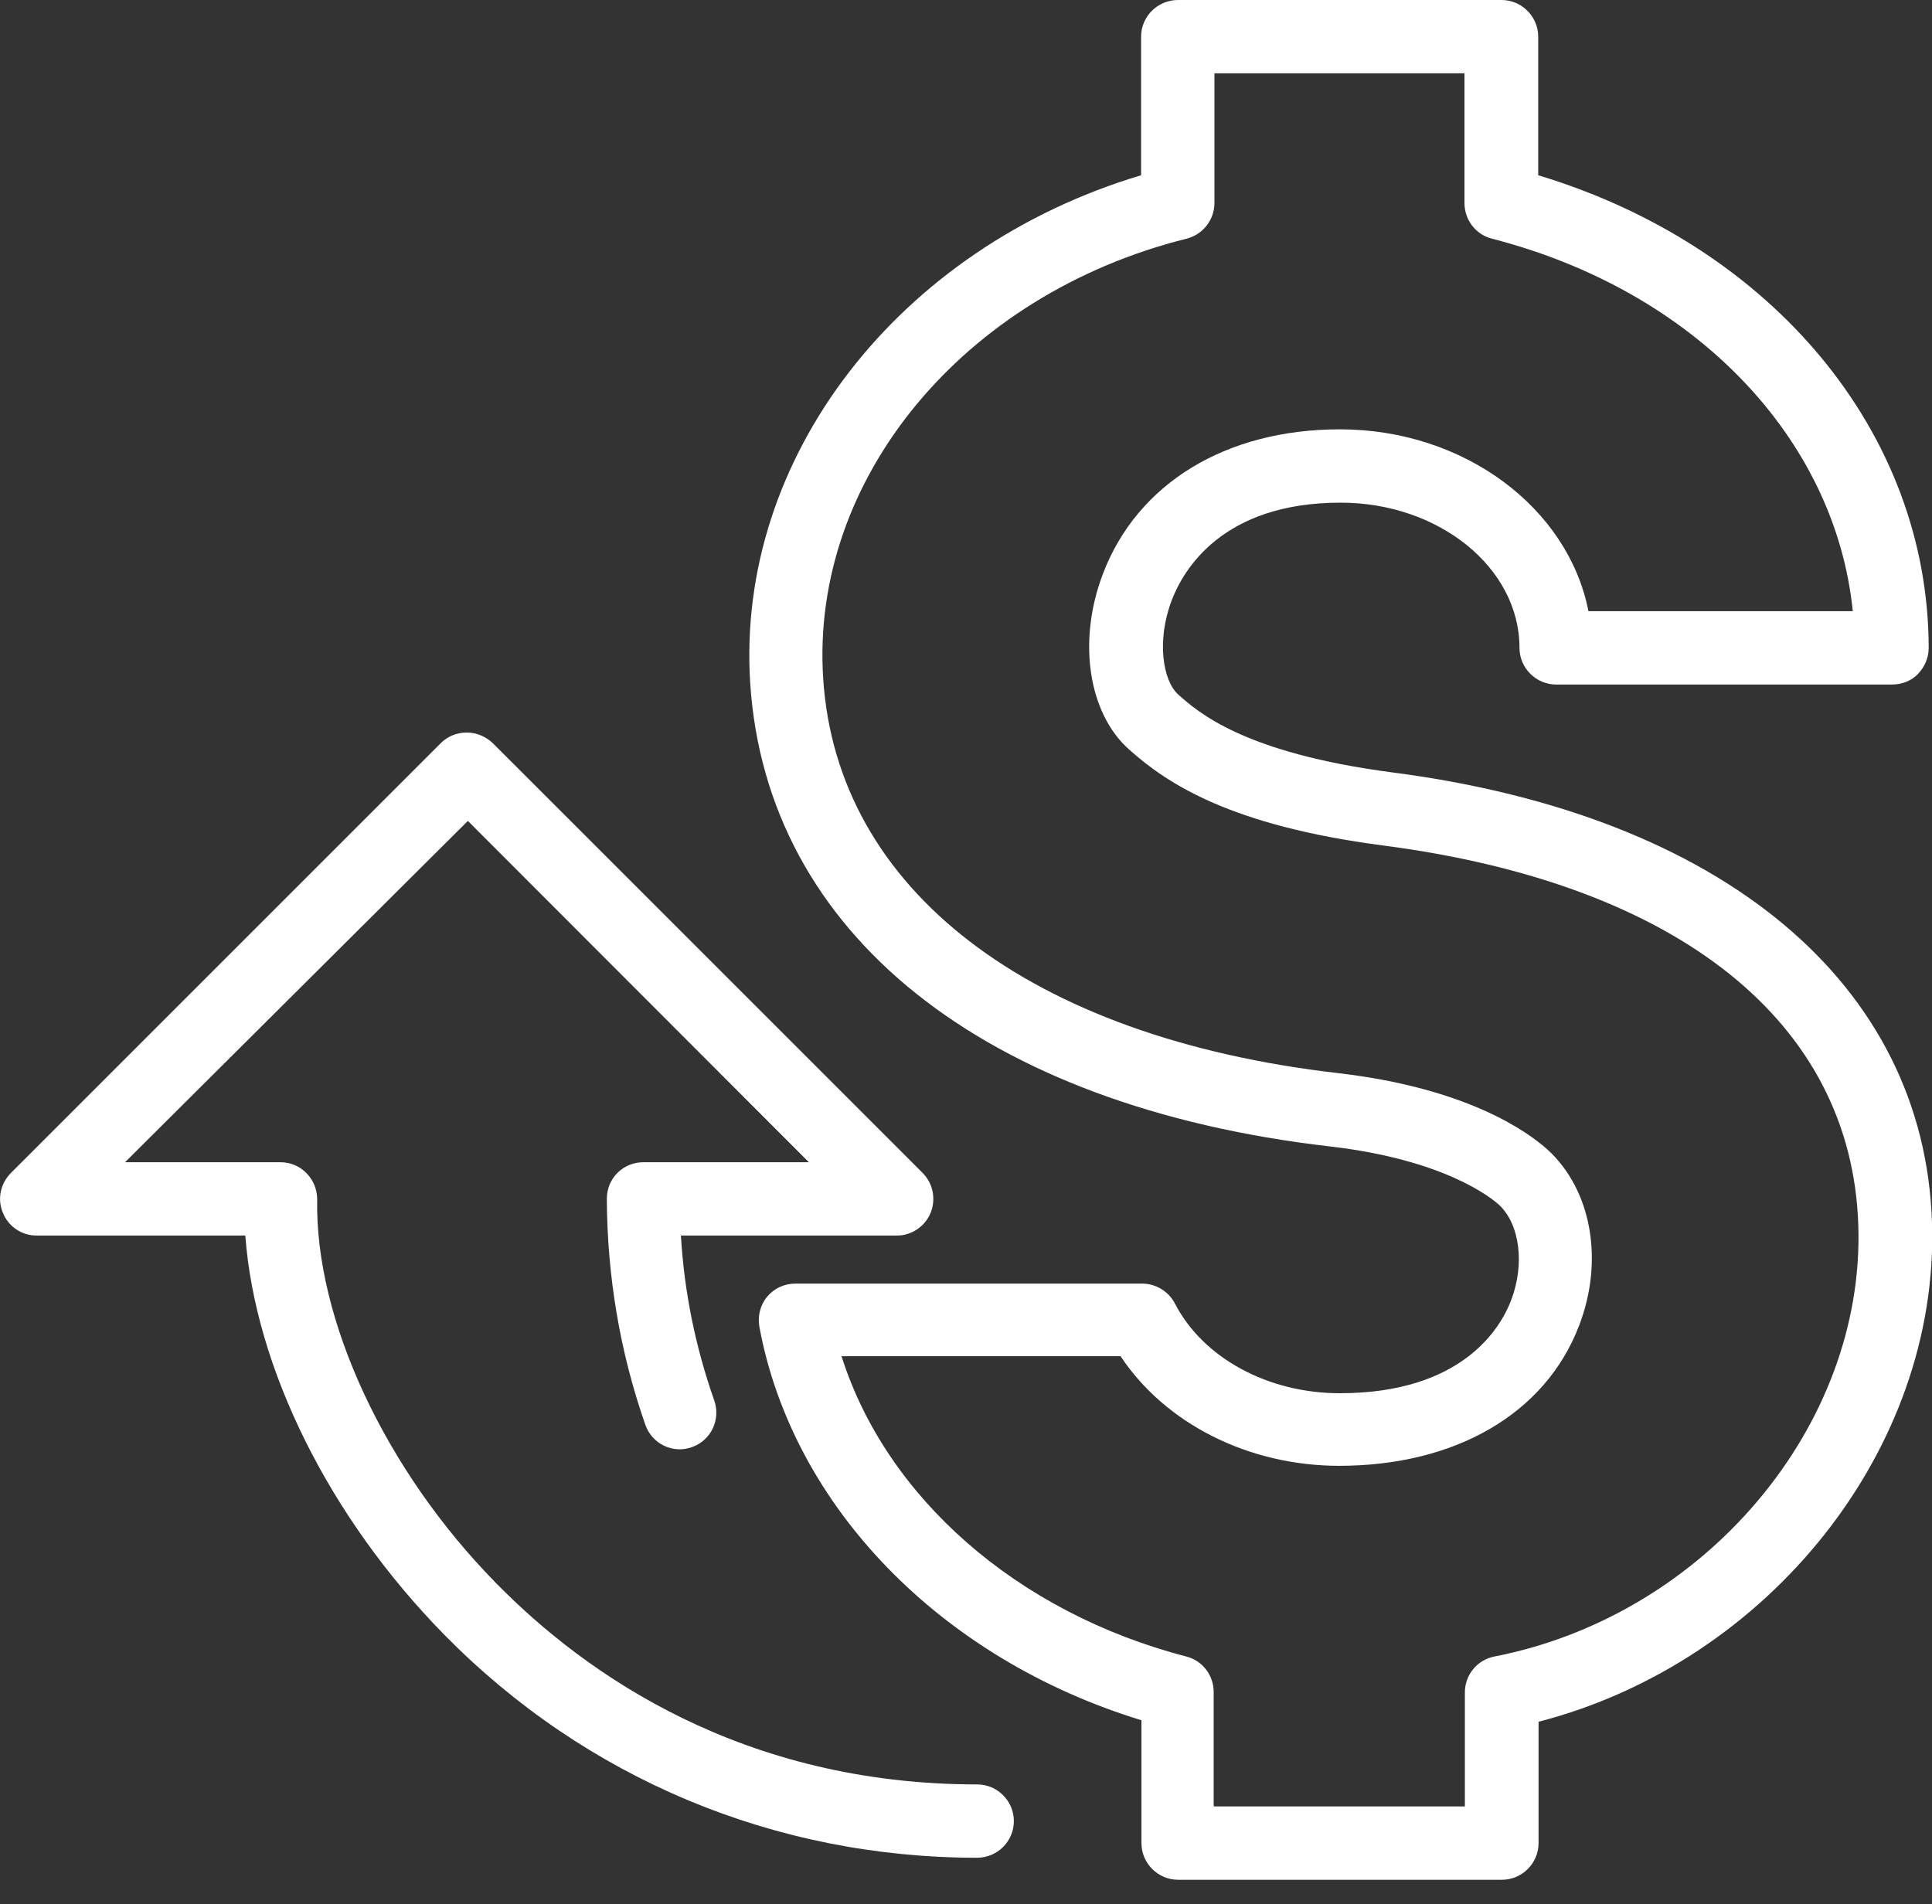 <svg width="70" height="69" viewBox="0 0 70 69" fill="none" xmlns="http://www.w3.org/2000/svg">
<rect x="0" y="0" width="70" height="69" fill="#333333" stroke="none"/>
<g clip-path="url(#clip0_458_89)">
<path d="M35.405 67.316C28.072 67.316 21.216 64.447 16.088 59.226C11.93 54.988 9.247 49.581 8.888 44.771H1.329C0.797 44.771 0.306 44.453 0.106 43.948C-0.106 43.456 0.013 42.885 0.399 42.499L15.969 26.929C16.221 26.677 16.553 26.544 16.912 26.544C17.271 26.544 17.603 26.69 17.855 26.929L33.426 42.499C33.811 42.885 33.917 43.456 33.718 43.948C33.519 44.439 33.027 44.771 32.496 44.771H24.671C24.79 46.817 25.202 48.823 25.88 50.75C26.119 51.441 25.76 52.198 25.069 52.437C24.378 52.689 23.621 52.317 23.382 51.627C22.465 49.009 22 46.259 21.987 43.443C21.987 43.084 22.12 42.752 22.372 42.499C22.625 42.247 22.957 42.114 23.316 42.114H29.307L16.952 29.746L4.53 42.114H10.163C10.522 42.114 10.867 42.26 11.107 42.513C11.359 42.765 11.492 43.111 11.492 43.469C11.412 47.827 13.963 53.287 17.975 57.366C21.243 60.7 26.929 64.659 35.405 64.659C36.136 64.659 36.734 65.257 36.734 65.988C36.734 66.719 36.136 67.316 35.405 67.316Z" fill="white"/>
<path d="M54.403 68.114H42.685C41.955 68.114 41.357 67.516 41.357 66.785V62.334C34.103 60.116 28.723 54.602 27.514 48.079C27.447 47.694 27.54 47.295 27.793 46.99C28.045 46.684 28.417 46.512 28.816 46.512H41.383C41.875 46.512 42.34 46.791 42.566 47.229C43.589 49.209 45.94 50.484 48.544 50.484C52.968 50.484 54.363 48.133 54.748 47.123C55.253 45.808 55.067 44.359 54.31 43.655C54.018 43.39 52.317 42.021 48.199 41.543C35.631 40.095 27.779 33.824 27.182 24.764C26.65 16.58 32.562 8.981 41.344 6.35V1.329C41.344 0.598 41.941 0 42.685 0H54.403C55.134 0 55.732 0.598 55.732 1.329V6.35C64.221 8.914 69.867 15.69 69.88 23.475C69.88 23.834 69.734 24.166 69.495 24.418C69.256 24.671 68.91 24.804 68.552 24.804H56.383C55.652 24.804 55.054 24.206 55.054 23.475C55.054 20.579 52.145 18.214 48.571 18.214C44.266 18.214 42.871 20.672 42.46 21.735C41.888 23.223 42.141 24.671 42.685 25.162C43.403 25.8 45.063 27.288 50.471 27.992C62.414 29.546 69.721 35.644 70 44.306C70.266 52.503 64.075 60.235 55.745 62.388V66.785C55.745 67.516 55.147 68.114 54.416 68.114H54.403ZM44.014 65.456H53.075V61.325C53.075 60.687 53.526 60.142 54.151 60.023C61.776 58.535 67.569 51.666 67.33 44.399C67.091 37.039 60.82 32.031 50.112 30.636C44.599 29.918 42.3 28.404 40.905 27.155C39.431 25.84 39.032 23.223 39.962 20.791C41.211 17.51 44.426 15.557 48.544 15.557C53.061 15.557 56.821 18.413 57.552 22.146H67.13C66.493 15.863 61.391 10.535 54.058 8.649C53.473 8.503 53.061 7.971 53.061 7.36V2.657H44.001V7.36C44.001 7.971 43.576 8.503 42.991 8.649C34.9 10.668 29.36 17.364 29.825 24.578C30.317 32.243 37.305 37.597 48.491 38.886C53.167 39.431 55.36 41.012 56.077 41.663C57.671 43.124 58.123 45.688 57.206 48.053C55.984 51.228 52.729 53.114 48.518 53.114C45.236 53.114 42.221 51.587 40.6 49.142H30.49C32.11 54.257 36.84 58.428 42.978 60.023C43.562 60.169 43.974 60.7 43.974 61.311V65.443L44.014 65.456Z" fill="white"/>
</g>
<defs>
<clipPath id="clip0_458_89">
<rect width="70" height="68.114" fill="white"/>
</clipPath>
</defs>
</svg>
